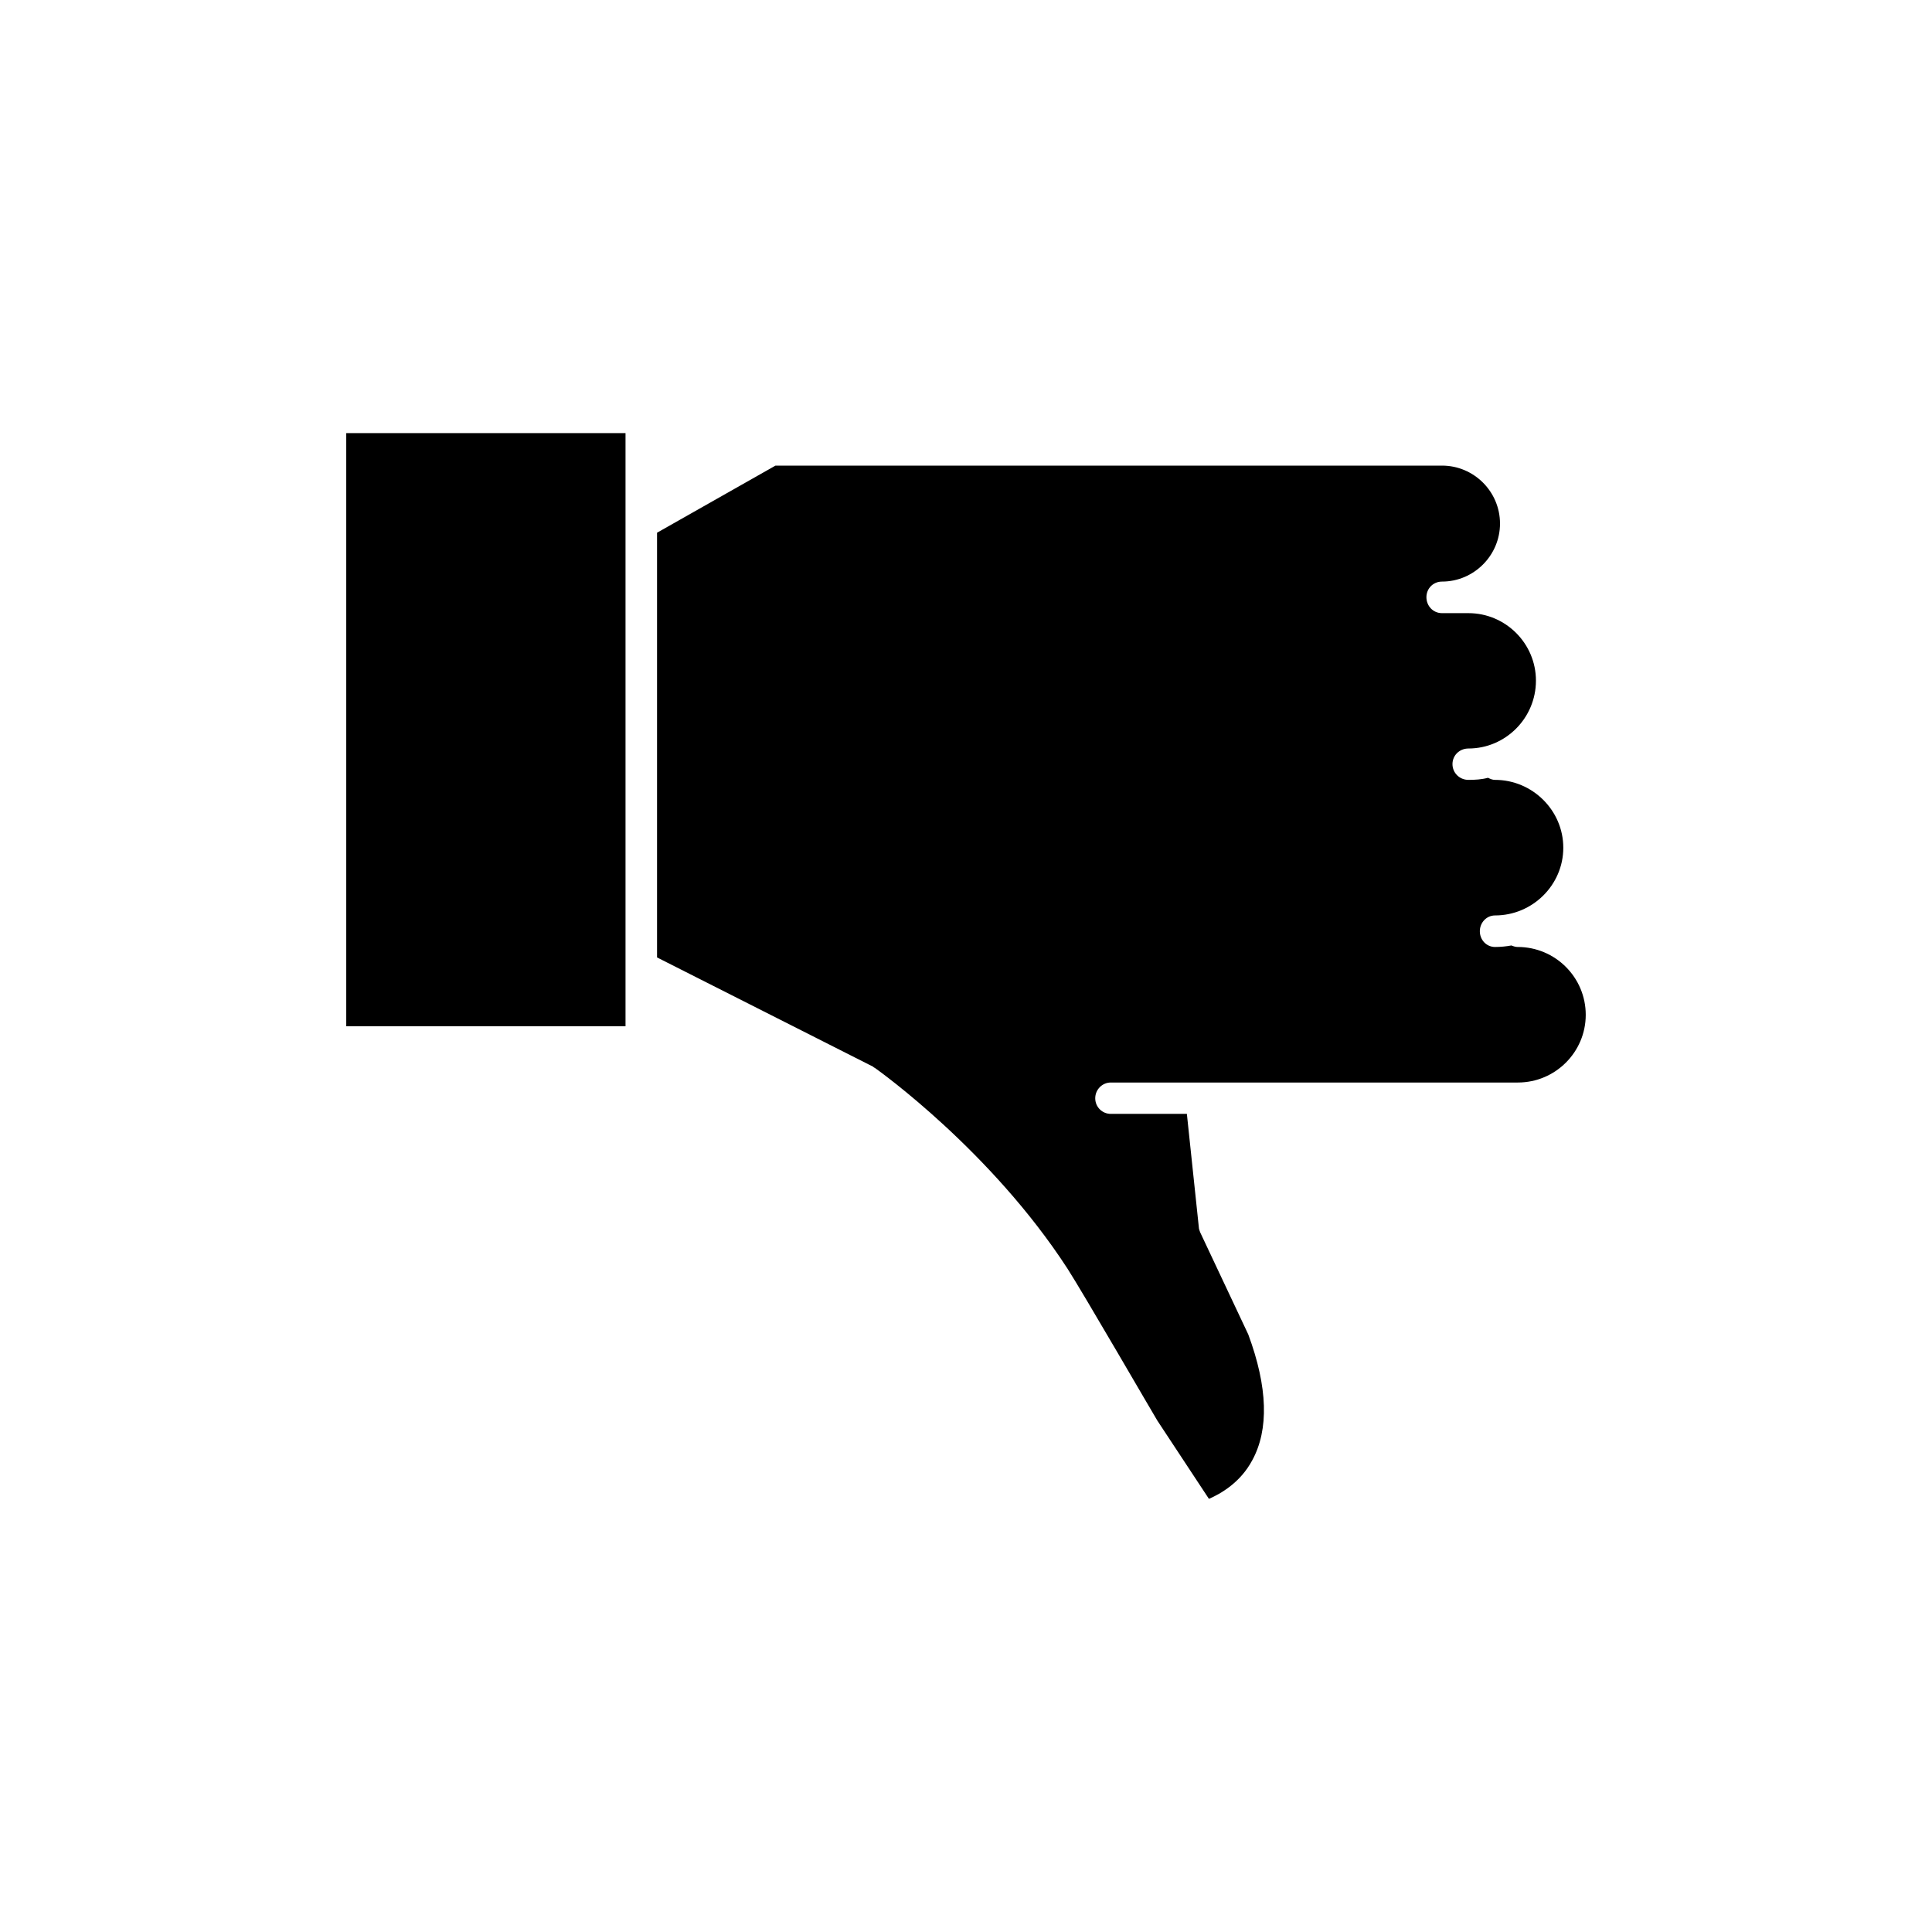 <?xml version="1.0" encoding="UTF-8"?>
<!-- Uploaded to: ICON Repo, www.svgrepo.com, Generator: ICON Repo Mixer Tools -->
<svg fill="#000000" width="800px" height="800px" version="1.1" viewBox="144 144 512 512" xmlns="http://www.w3.org/2000/svg">
 <g>
  <path d="m235.76 415.97h74.008v-157.19h-74.008z"/>
  <path d="m546.2 394.96c-0.504 0-1.059-0.152-1.664-0.402-1.359 0.25-2.82 0.402-4.332 0.402-2.266 0-4.031-1.863-4.031-4.18 0-2.266 1.762-4.18 4.031-4.18 9.926 0 18.086-8.062 18.086-17.938 0.004-9.879-8.16-17.988-18.086-17.988-0.707 0-1.258-0.25-1.863-0.555-1.66 0.453-3.426 0.555-5.188 0.555-2.367 0-4.231-1.863-4.231-4.18s1.863-4.133 4.231-4.133c9.824 0 17.887-8.062 17.887-17.984 0-9.875-8.062-17.887-17.887-17.887h-7.004c-2.367 0-4.133-1.914-4.133-4.231 0-2.266 1.762-4.133 4.133-4.133 8.465 0 15.367-6.953 15.367-15.367 0-8.465-6.902-15.367-15.367-15.367h-176.64l-31.387 17.785v112.55l57.285 28.969c0.102 0.152 0.301 0.25 0.504 0.352 1.258 0.906 30.781 22.016 50.984 53.152 4.031 6.246 22.922 38.844 23.832 40.305l13.652 20.707c3.121-1.359 8.312-4.281 11.484-10.227 4.434-8.113 4.133-19.348-1.059-33.352l-12.746-27.055c-0.148-0.402-0.352-0.906-0.352-1.309l-3.172-30.078h-20.152c-2.266 0-4.133-1.812-4.133-4.133 0-2.316 1.863-4.18 4.133-4.18h107.87c9.926 0 17.984-8.062 17.984-17.938 0-9.926-8.062-17.984-18.039-17.984z"/>
 </g>
</svg>